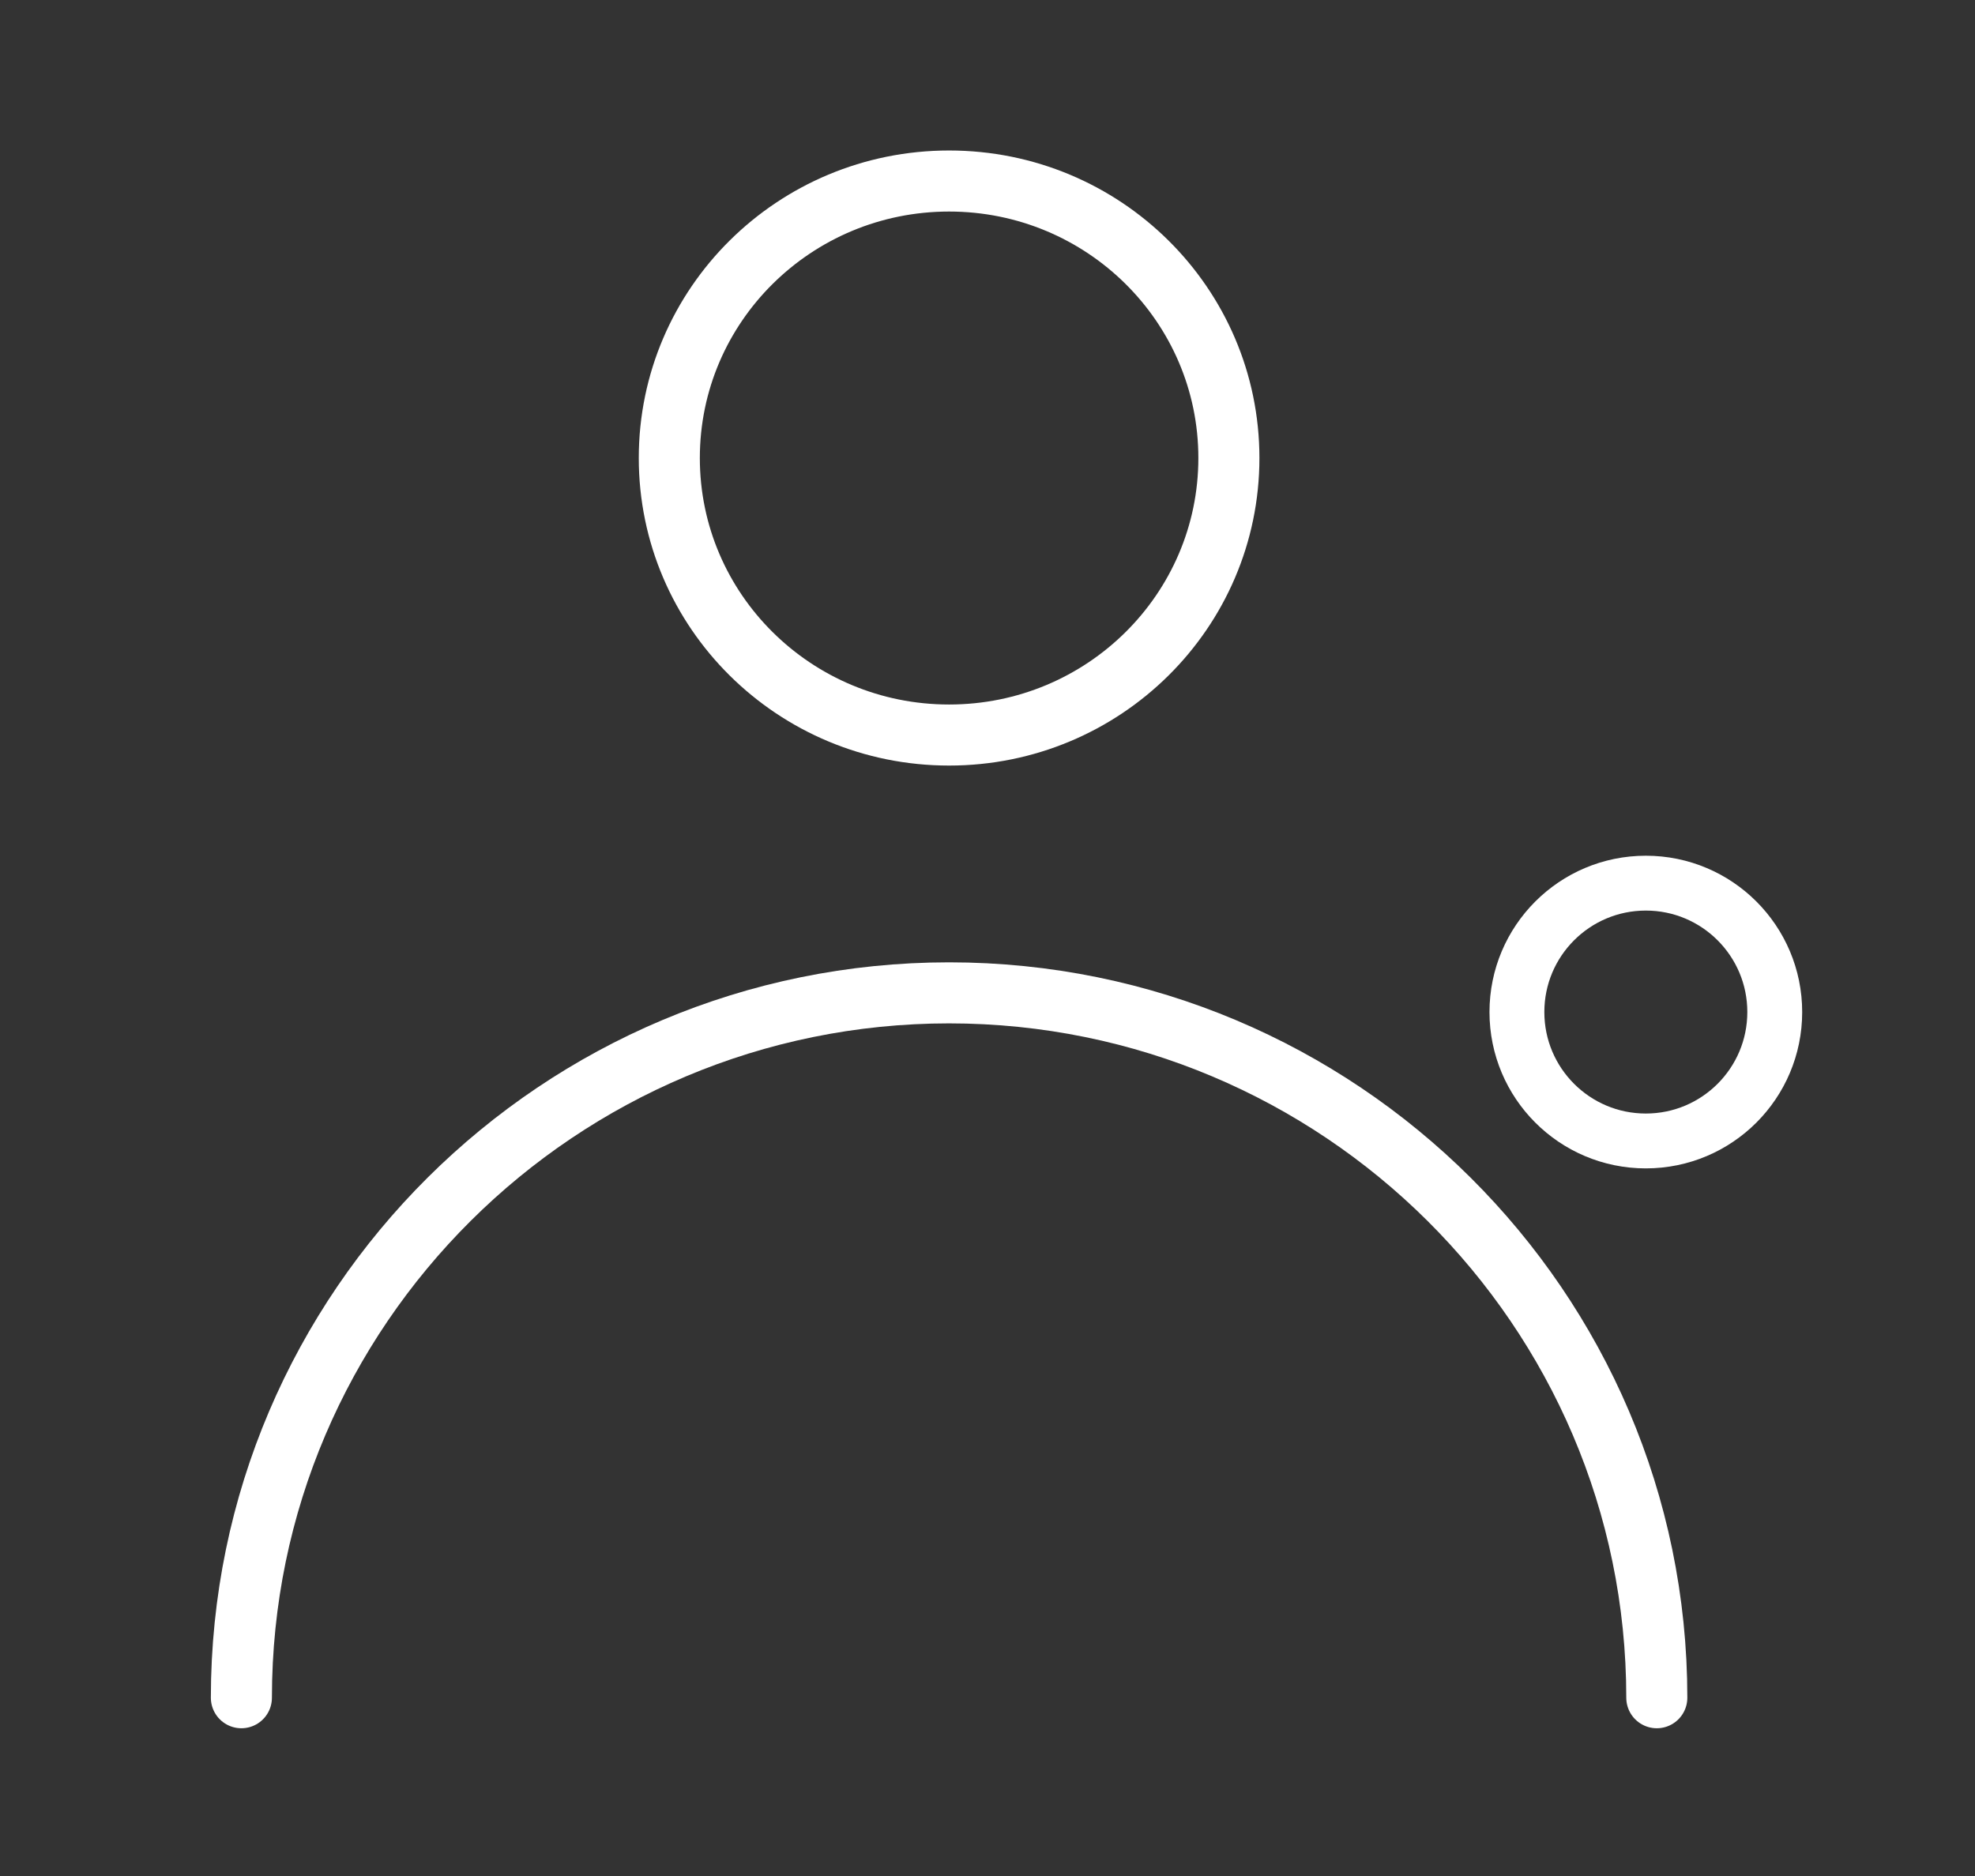 <?xml version="1.0" encoding="utf-8"?>
<!-- Generator: Adobe Illustrator 27.5.0, SVG Export Plug-In . SVG Version: 6.00 Build 0)  -->
<svg version="1.1" id="Calque_1" xmlns="http://www.w3.org/2000/svg" xmlns:xlink="http://www.w3.org/1999/xlink" x="0px" y="0px"
	 viewBox="0 0 72 68.4" style="enable-background:new 0 0 72 68.4;" xml:space="preserve">
<rect x="0" y="0" width="72" height="68.4" fill="#333333" stroke="none"/>
<ellipse style="fill:none;stroke:#FFFFFF;stroke-width:2.226;stroke-linecap:round;stroke-linejoin:round;stroke-miterlimit:10;" cx="34.6" cy="16.7" rx="10.2" ry="10.1"/>
<ellipse style="fill:none;stroke:#FFFFFF;stroke-width:2;stroke-linecap:round;stroke-linejoin:round;stroke-miterlimit:10;" cx="60" cy="36.9" rx="4.7" ry="4.7"/>
<path style="fill:none;stroke:#FFFFFF;stroke-width:2.226;stroke-linecap:round;stroke-linejoin:round;stroke-miterlimit:10;" d="
	M8.8,61.9c0-14.2,11.6-25.7,25.8-25.7s25.8,11.5,25.8,25.7"/>
</svg>
